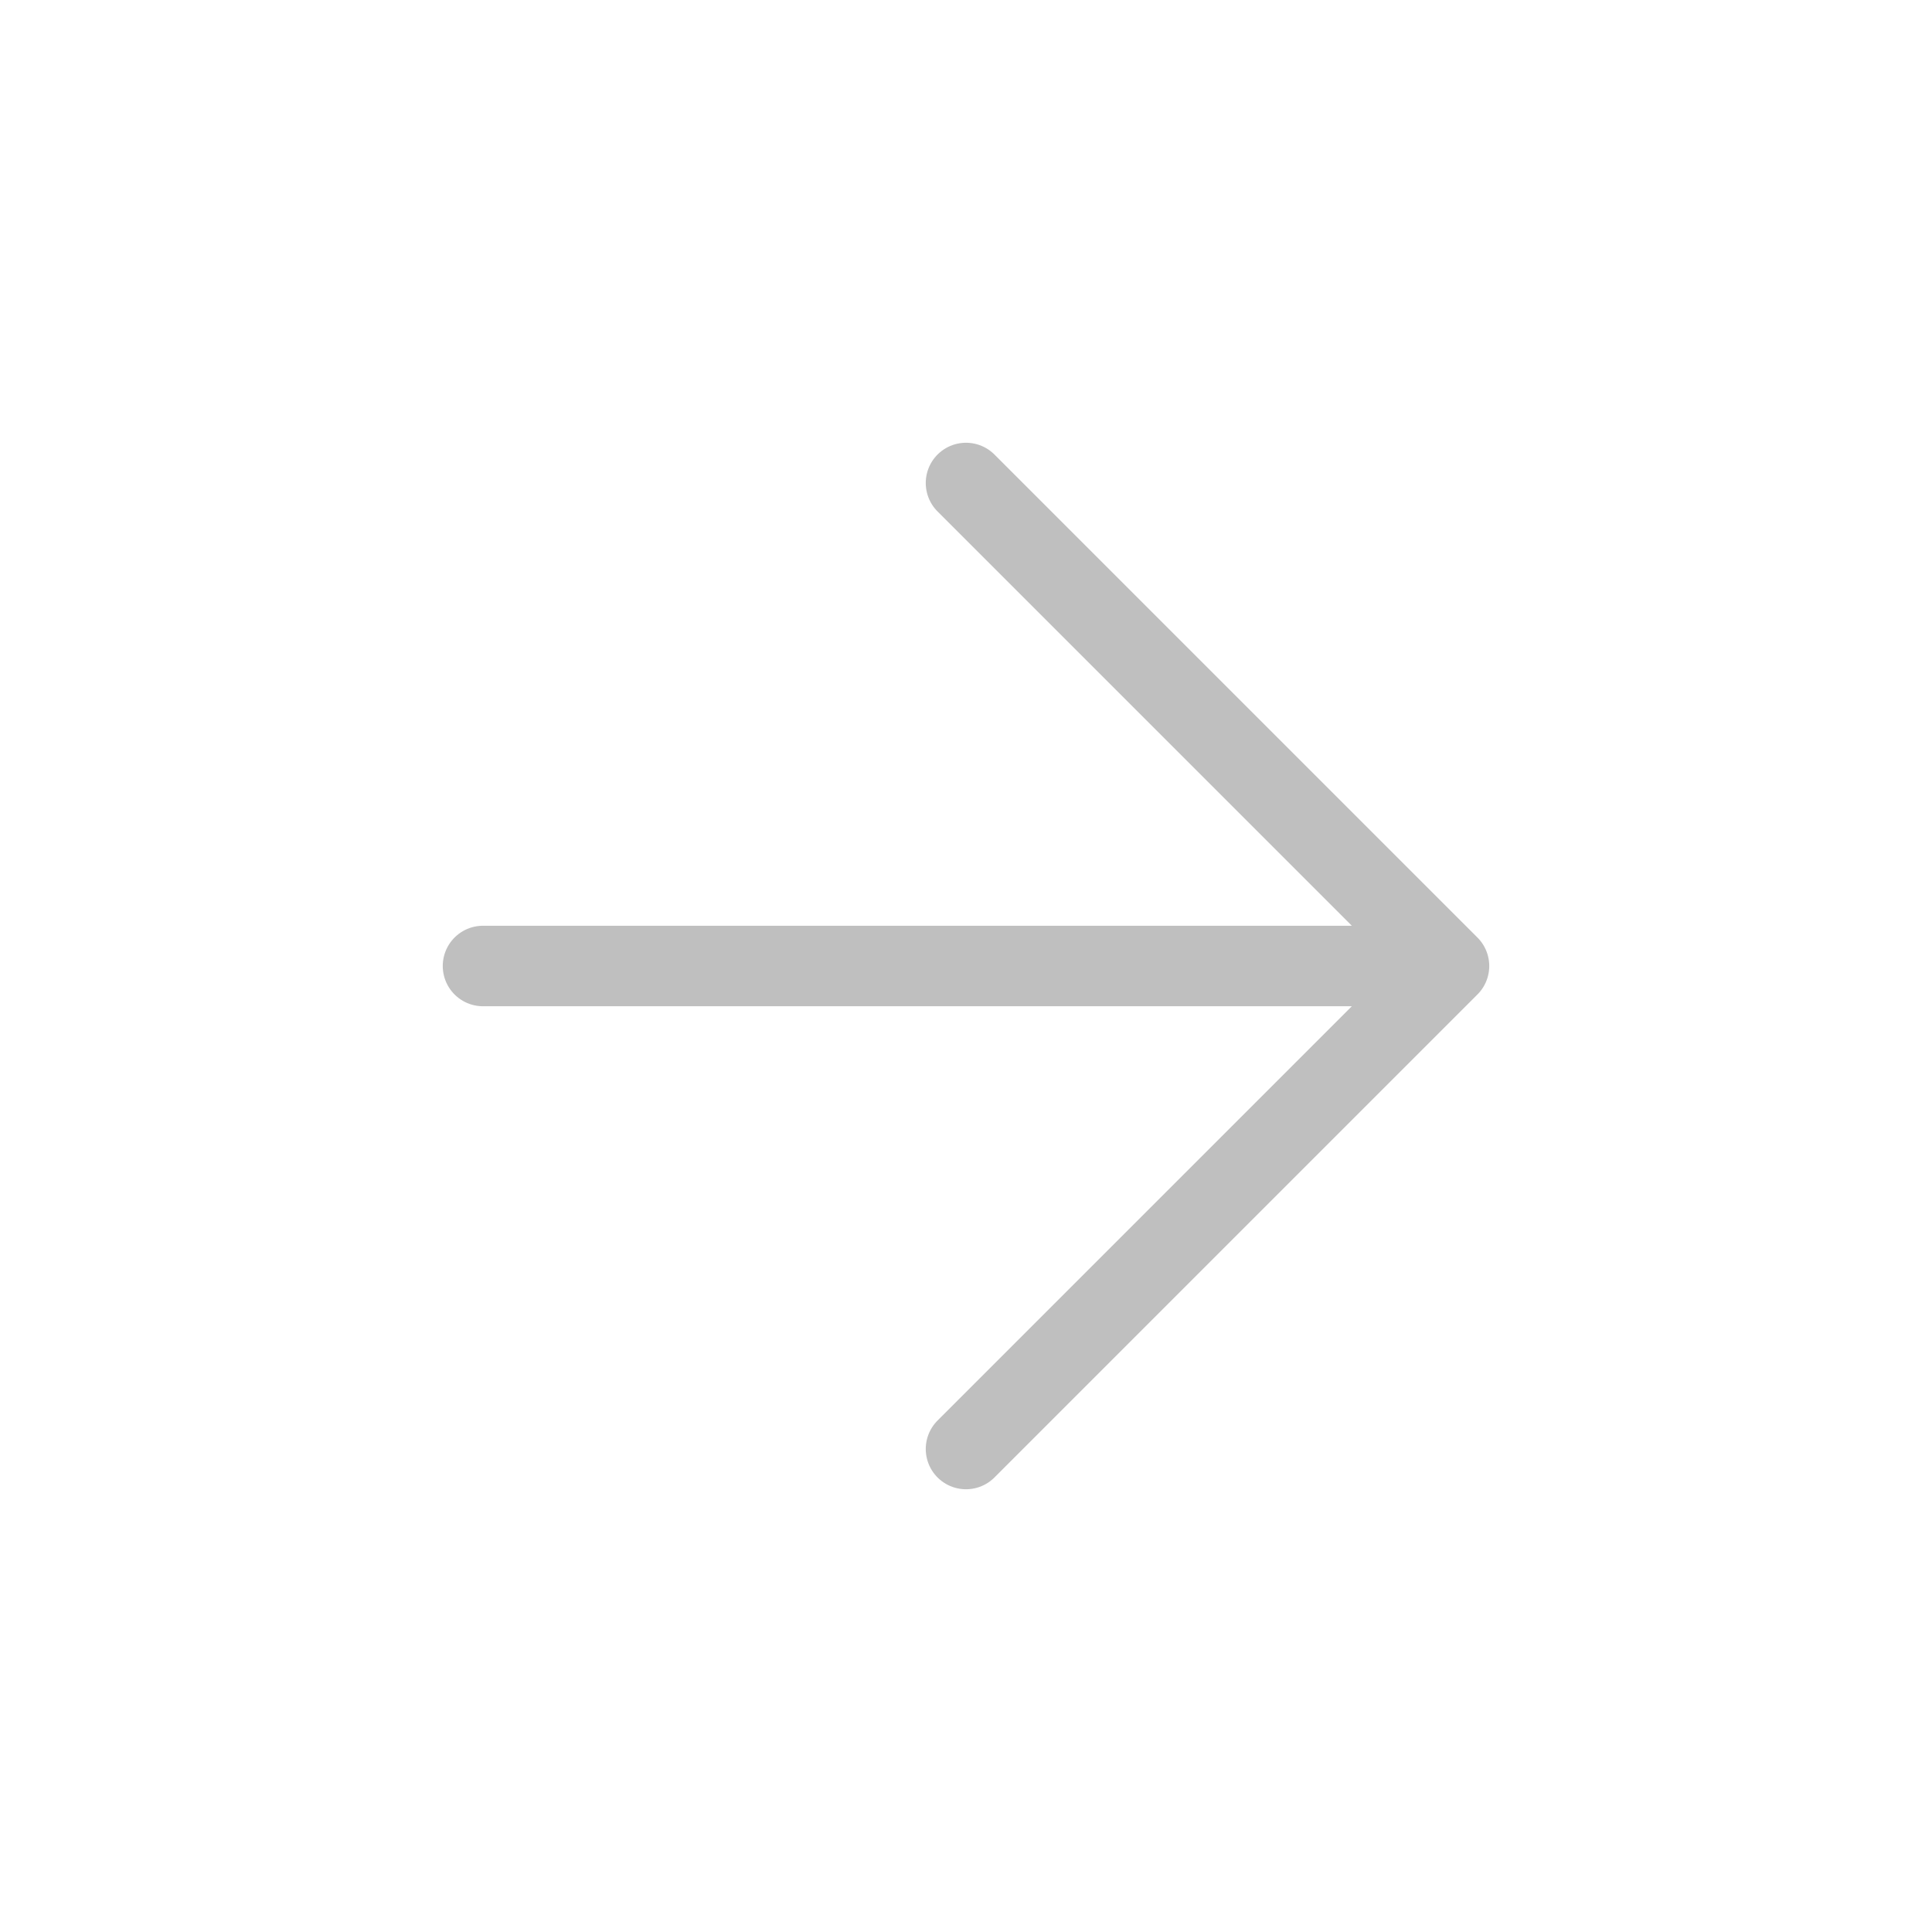 <svg width="24" height="24" viewBox="0 0 24 24" fill="none" xmlns="http://www.w3.org/2000/svg">
    <path d="M6 12h12M12 6l6 6-6 6" stroke="#BFBFBF" stroke-linecap="round" stroke-linejoin="round"/>
</svg>
